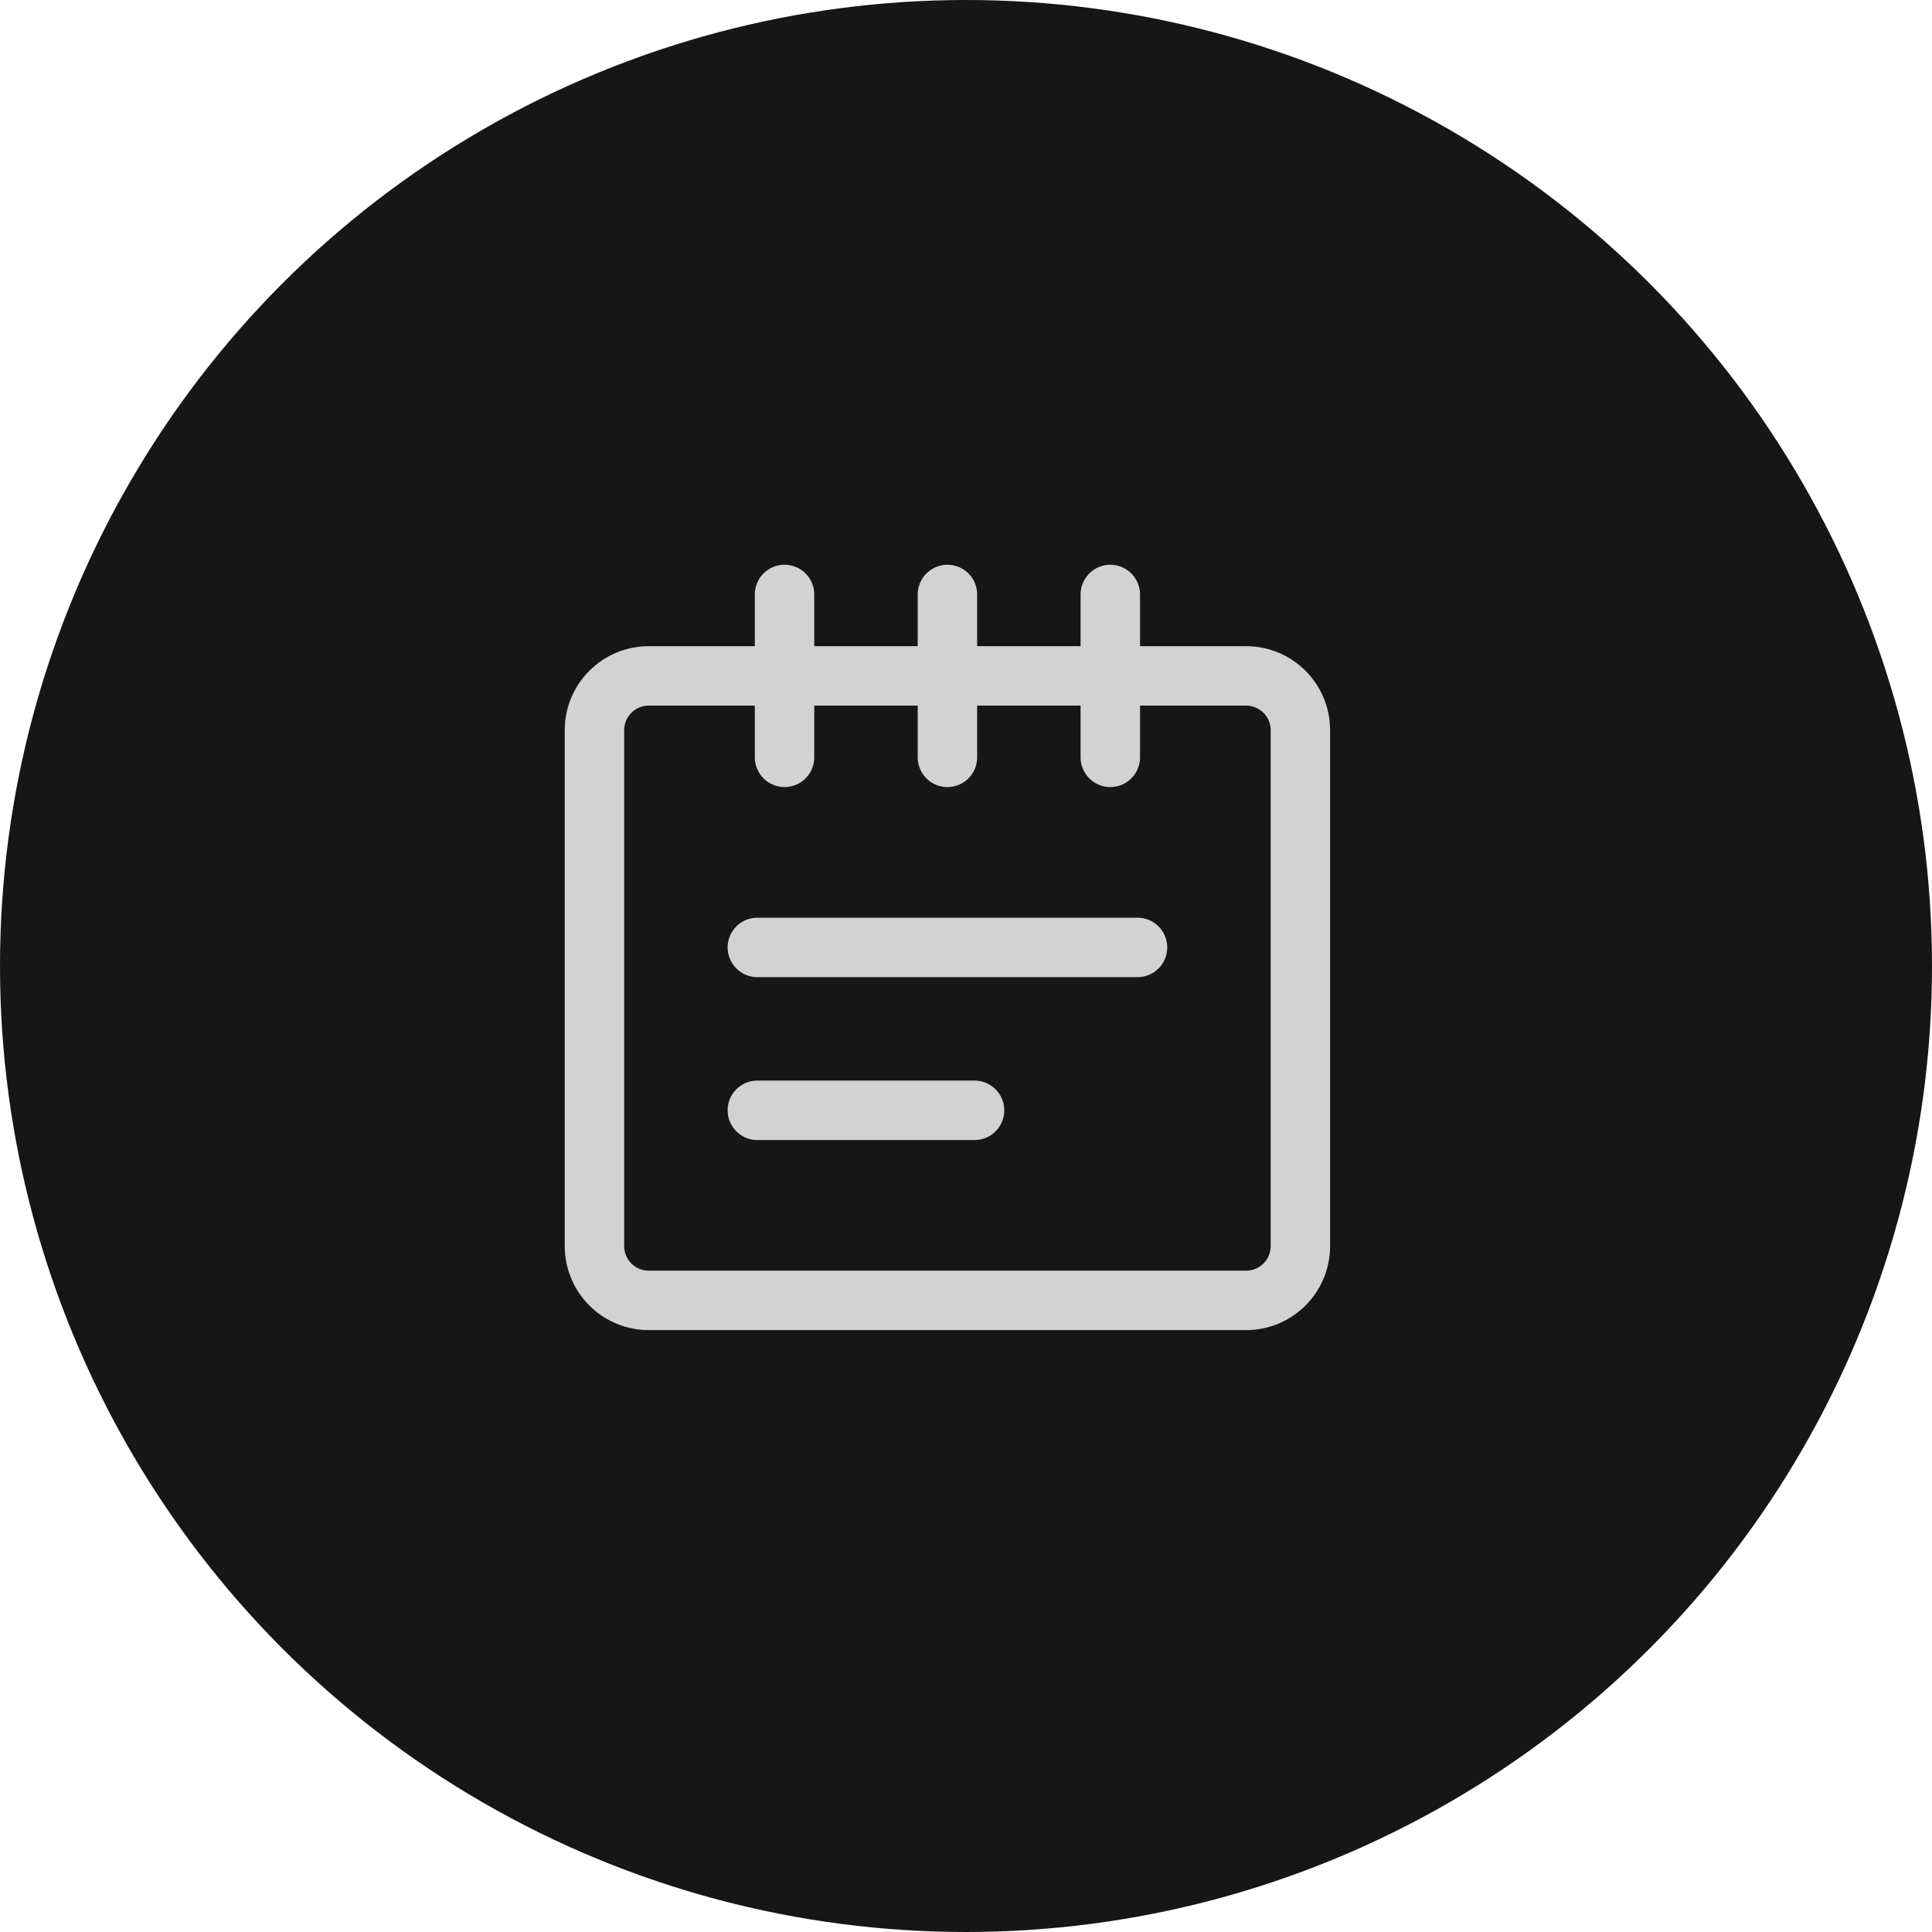 <svg xmlns="http://www.w3.org/2000/svg" width="26" height="26" viewBox="0 0 26 26" fill="none">
  <circle cx="13" cy="13" r="13" fill="#161617"/>
  <path d="M10.558 10.192V8" stroke="#D2D2D2" stroke-width="0.8" stroke-linecap="round" stroke-linejoin="round"/>
  <path d="M12.75 10.192V8" stroke="#D2D2D2" stroke-width="0.8" stroke-linecap="round" stroke-linejoin="round"/>
  <path d="M14.942 10.192V8" stroke="#D2D2D2" stroke-width="0.8" stroke-linecap="round" stroke-linejoin="round"/>
  <path d="M16.769 9.096H8.731C8.327 9.096 8 9.423 8 9.827V16.769C8 17.173 8.327 17.5 8.731 17.5H16.769C17.173 17.5 17.5 17.173 17.5 16.769V9.827C17.5 9.423 17.173 9.096 16.769 9.096Z" stroke="#D2D2D2" stroke-width="0.8" stroke-linecap="round" stroke-linejoin="round"/>
  <path d="M10.192 12.75H15.308" stroke="#D2D2D2" stroke-width="0.8" stroke-linecap="round" stroke-linejoin="round"/>
  <path d="M10.192 14.942H13.115" stroke="#D2D2D2" stroke-width="0.8" stroke-linecap="round" stroke-linejoin="round"/>
</svg>
